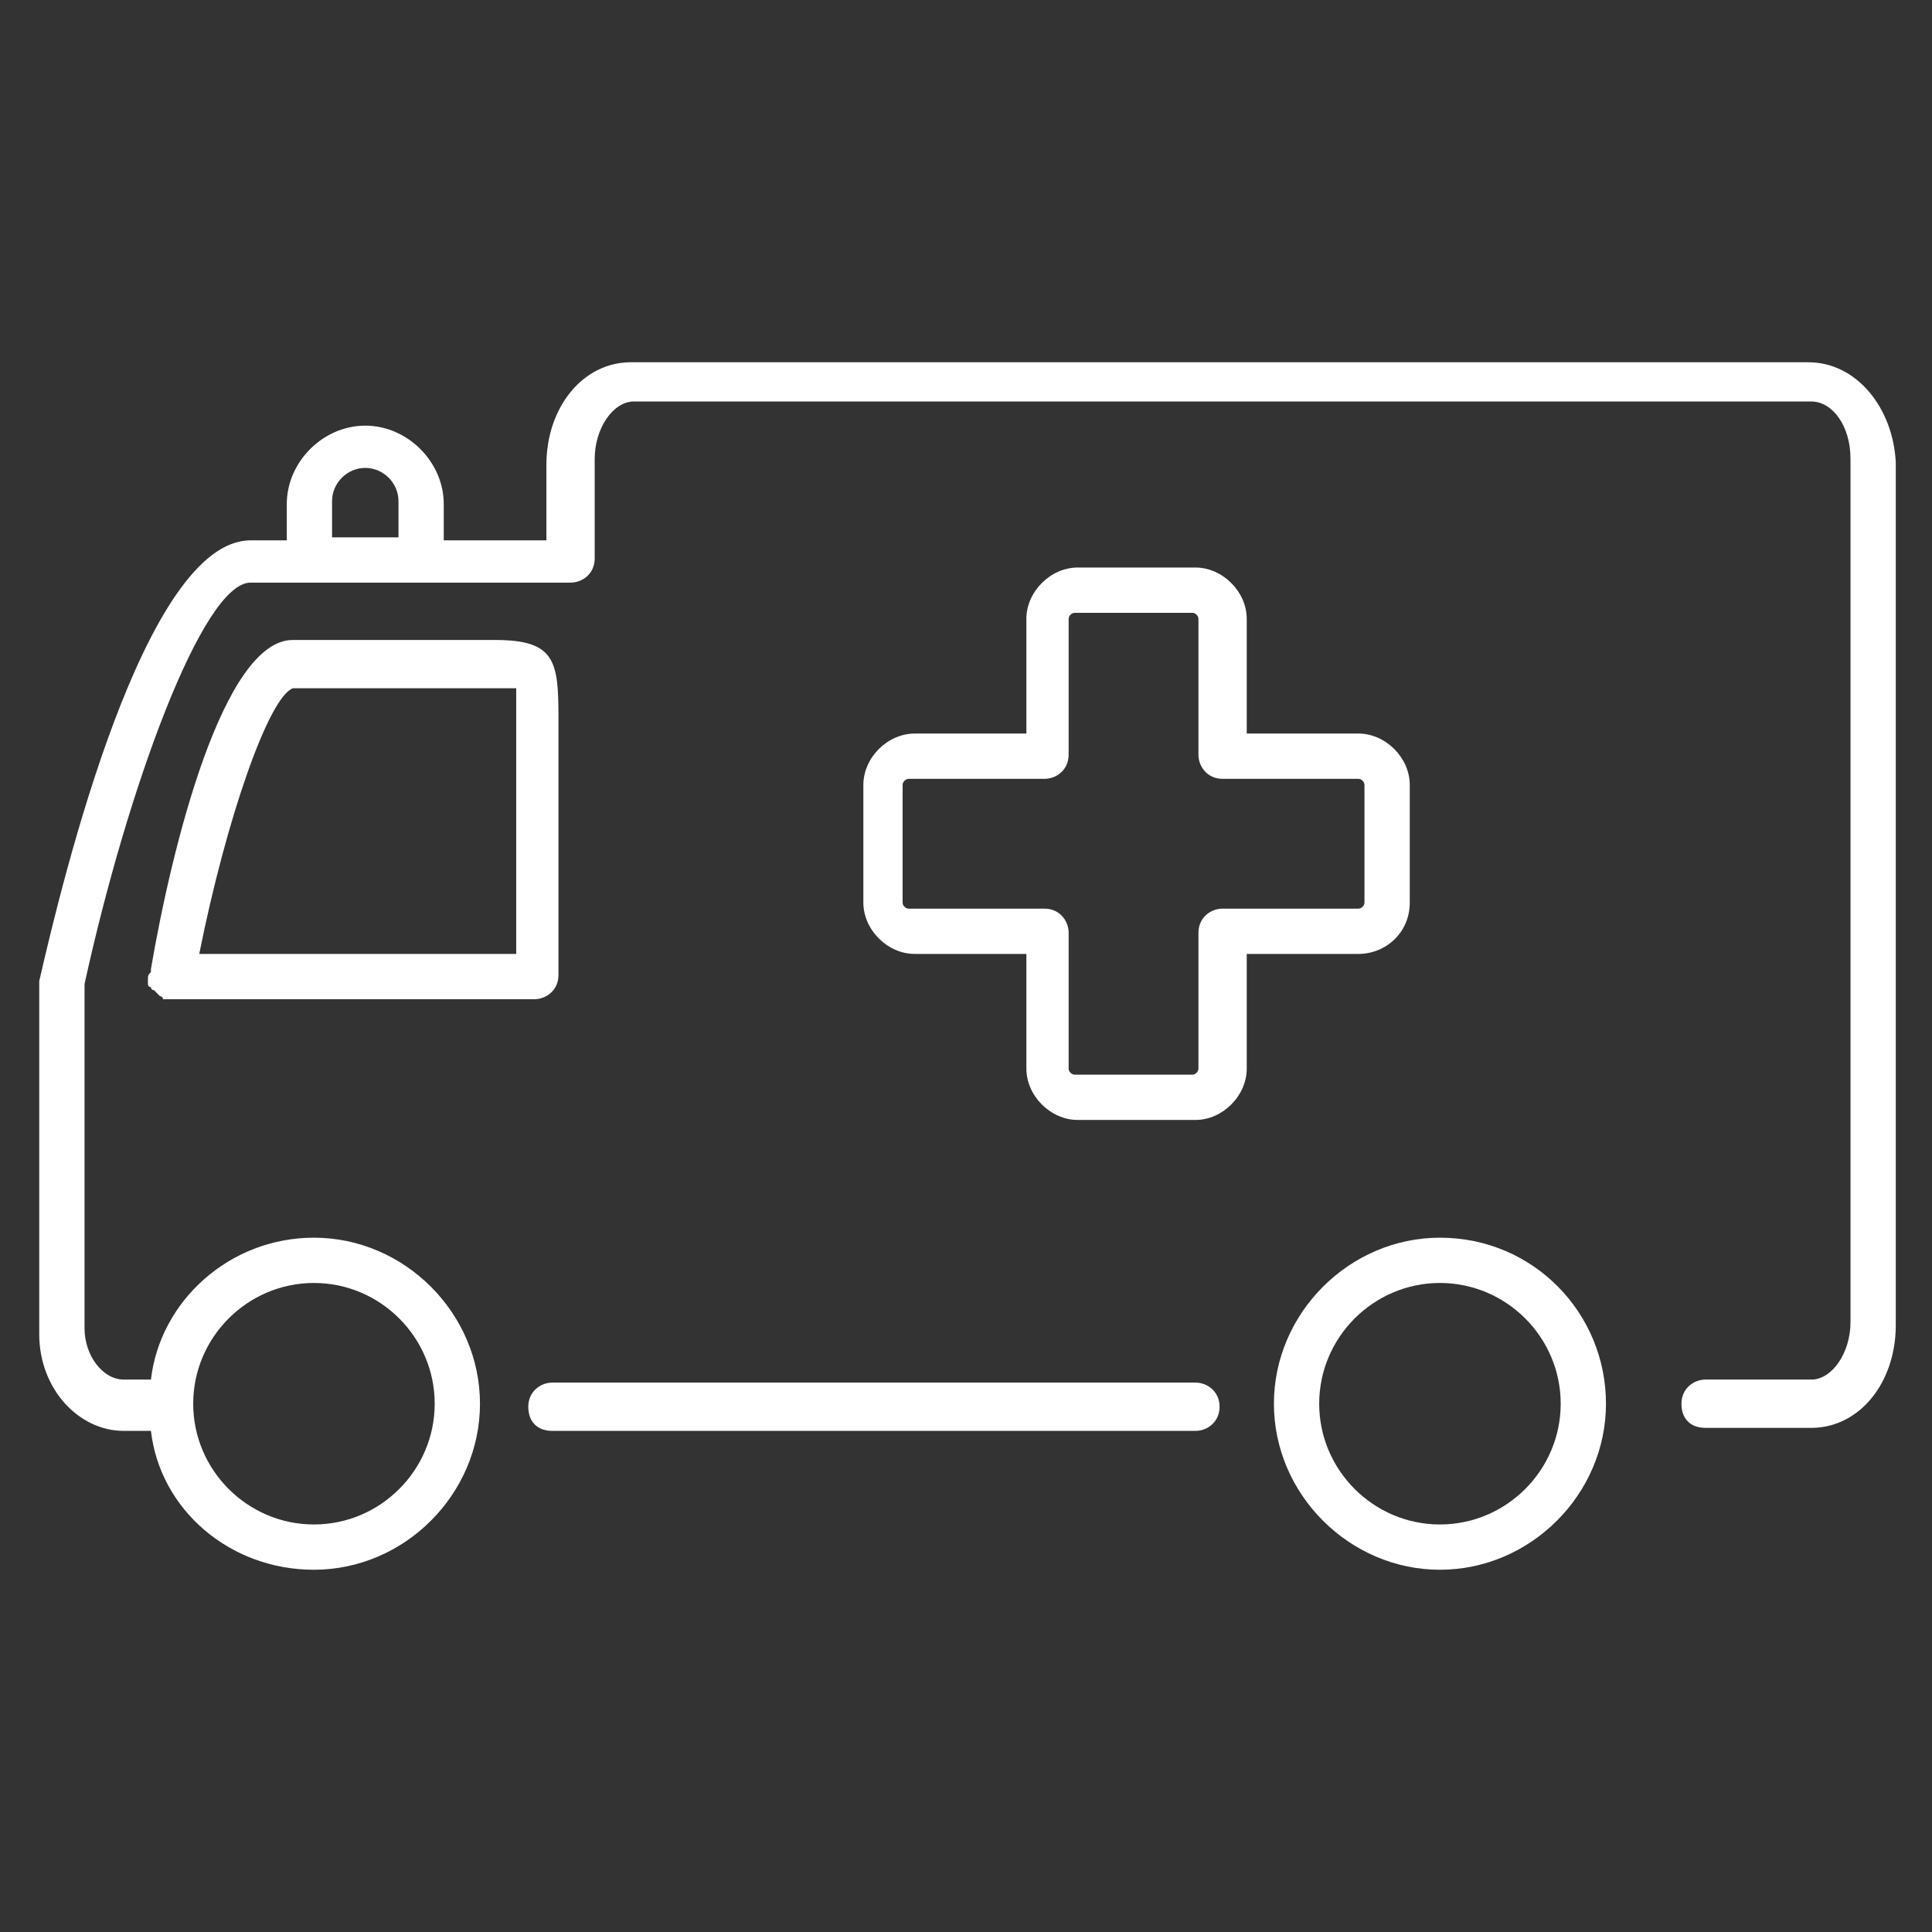 <?xml version="1.0" encoding="utf-8"?>
<!-- Generator: Adobe Illustrator 25.3.1, SVG Export Plug-In . SVG Version: 6.00 Build 0)  -->
<svg version="1.1" id="Layer_1" xmlns="http://www.w3.org/2000/svg" xmlns:xlink="http://www.w3.org/1999/xlink" x="0px" y="0px"
	 viewBox="0 0 64 64" style="enable-background:new 0 0 64 64;" xml:space="preserve">
<rect x="0" y="0" width="64" height="64" fill="#333333" stroke="none"/>
<style type="text/css">
	.st0{fill:#FFFFFF;}
</style>
<g>
	<path class="st0" d="M59.9,12h-39c-1.6,0-2.8,1.5-2.8,3.4v2.5h-3.4v-1.2c0-1.4-1.2-2.6-2.6-2.6s-2.6,1.2-2.6,2.6v1.2H8.3
		c-3.5,0-6.2,11.1-7,14.6c0,0.1,0,0.1,0,0.2v11.5c0,1.8,1.3,3.2,2.8,3.2H5C5.3,50,7.6,52,10.4,52c3,0,5.5-2.5,5.5-5.5
		c0-3-2.5-5.5-5.5-5.5c-2.8,0-5.1,2.1-5.4,4.7H4.1c-0.7,0-1.3-0.8-1.3-1.7V32.6c1.4-6.4,3.9-13.3,5.5-13.3h10.6
		c0.4,0,0.8-0.3,0.8-0.8v-3.3c0-1,0.6-1.9,1.3-1.9h39c0.7,0,1.3,0.8,1.3,1.9v28.6c0,1-0.6,1.9-1.3,1.9h-3.5c-0.4,0-0.8,0.3-0.8,0.8
		s0.3,0.8,0.8,0.8h3.5c1.6,0,2.8-1.5,2.8-3.4V15.3C62.7,13.5,61.5,12,59.9,12z M10.4,42.5c2.2,0,4,1.8,4,4c0,2.2-1.8,4-4,4
		c-2.2,0-4-1.8-4-4C6.4,44.3,8.2,42.5,10.4,42.5z M11,16.6c0-0.6,0.5-1.1,1.1-1.1s1.1,0.5,1.1,1.1v1.2H11V16.6z"/>
	<path class="st0" d="M39.6,45.8H18.3c-0.4,0-0.8,0.3-0.8,0.8s0.3,0.8,0.8,0.8h21.3c0.4,0,0.8-0.3,0.8-0.8S40,45.8,39.6,45.8z"/>
	<path class="st0" d="M4.9,32.5c0,0.1,0,0.1,0,0.1c0,0,0,0.1,0.1,0.1c0,0,0,0.1,0.1,0.1c0,0,0.1,0.1,0.1,0.1c0,0,0.1,0.1,0.1,0.1
		c0,0,0.1,0,0.1,0.1c0,0,0,0,0.1,0c0,0,0.1,0,0.1,0c0,0,0,0,0,0h12.1c0,0,0,0,0,0c0.4,0,0.8-0.3,0.8-0.8v-8.5c0-1.9-0.1-2.6-2.1-2.6
		H9.7c-2.3,0-4,6.8-4.7,10.9c0,0,0,0,0,0.1C4.9,32.3,4.9,32.3,4.9,32.5C4.9,32.4,4.9,32.4,4.9,32.5z M9.7,22.8h6.8
		c0.2,0,0.4,0,0.6,0c0,0.2,0,0.6,0,1v7.8H6.6C7.5,27.1,8.9,23.1,9.7,22.8z"/>
	<path class="st0" d="M47.7,41c-3,0-5.5,2.5-5.5,5.5c0,3,2.5,5.5,5.5,5.5c3,0,5.5-2.5,5.5-5.5C53.2,43.5,50.8,41,47.7,41z
		 M47.7,50.5c-2.2,0-4-1.8-4-4c0-2.2,1.8-4,4-4c2.2,0,4,1.8,4,4C51.7,48.7,49.9,50.5,47.7,50.5z"/>
	<path class="st0" d="M46.7,29.9V26c0-0.9-0.8-1.7-1.7-1.7h-3.7v-3.8c0-0.9-0.8-1.7-1.7-1.7h-3.9c-0.9,0-1.7,0.8-1.7,1.7v3.8h-3.7
		c-0.9,0-1.7,0.8-1.7,1.7v3.9c0,0.9,0.8,1.7,1.7,1.7H34v3.8c0,0.9,0.8,1.7,1.7,1.7h3.9c0.9,0,1.7-0.8,1.7-1.7v-3.8H45
		C45.9,31.6,46.7,30.9,46.7,29.9z M40.5,30.1c-0.4,0-0.8,0.3-0.8,0.8v4.5c0,0.1-0.1,0.2-0.2,0.2h-3.9c-0.1,0-0.2-0.1-0.2-0.2v-4.5
		c0-0.4-0.3-0.8-0.8-0.8h-4.5c-0.1,0-0.2-0.1-0.2-0.2V26c0-0.1,0.1-0.2,0.2-0.2h4.5c0.4,0,0.8-0.3,0.8-0.8v-4.5
		c0-0.1,0.1-0.2,0.2-0.2h3.9c0.1,0,0.2,0.1,0.2,0.2v4.5c0,0.4,0.3,0.8,0.8,0.8H45c0.1,0,0.2,0.1,0.2,0.2v3.9c0,0.1-0.1,0.2-0.2,0.2
		H40.5z"/>
</g>
</svg>
